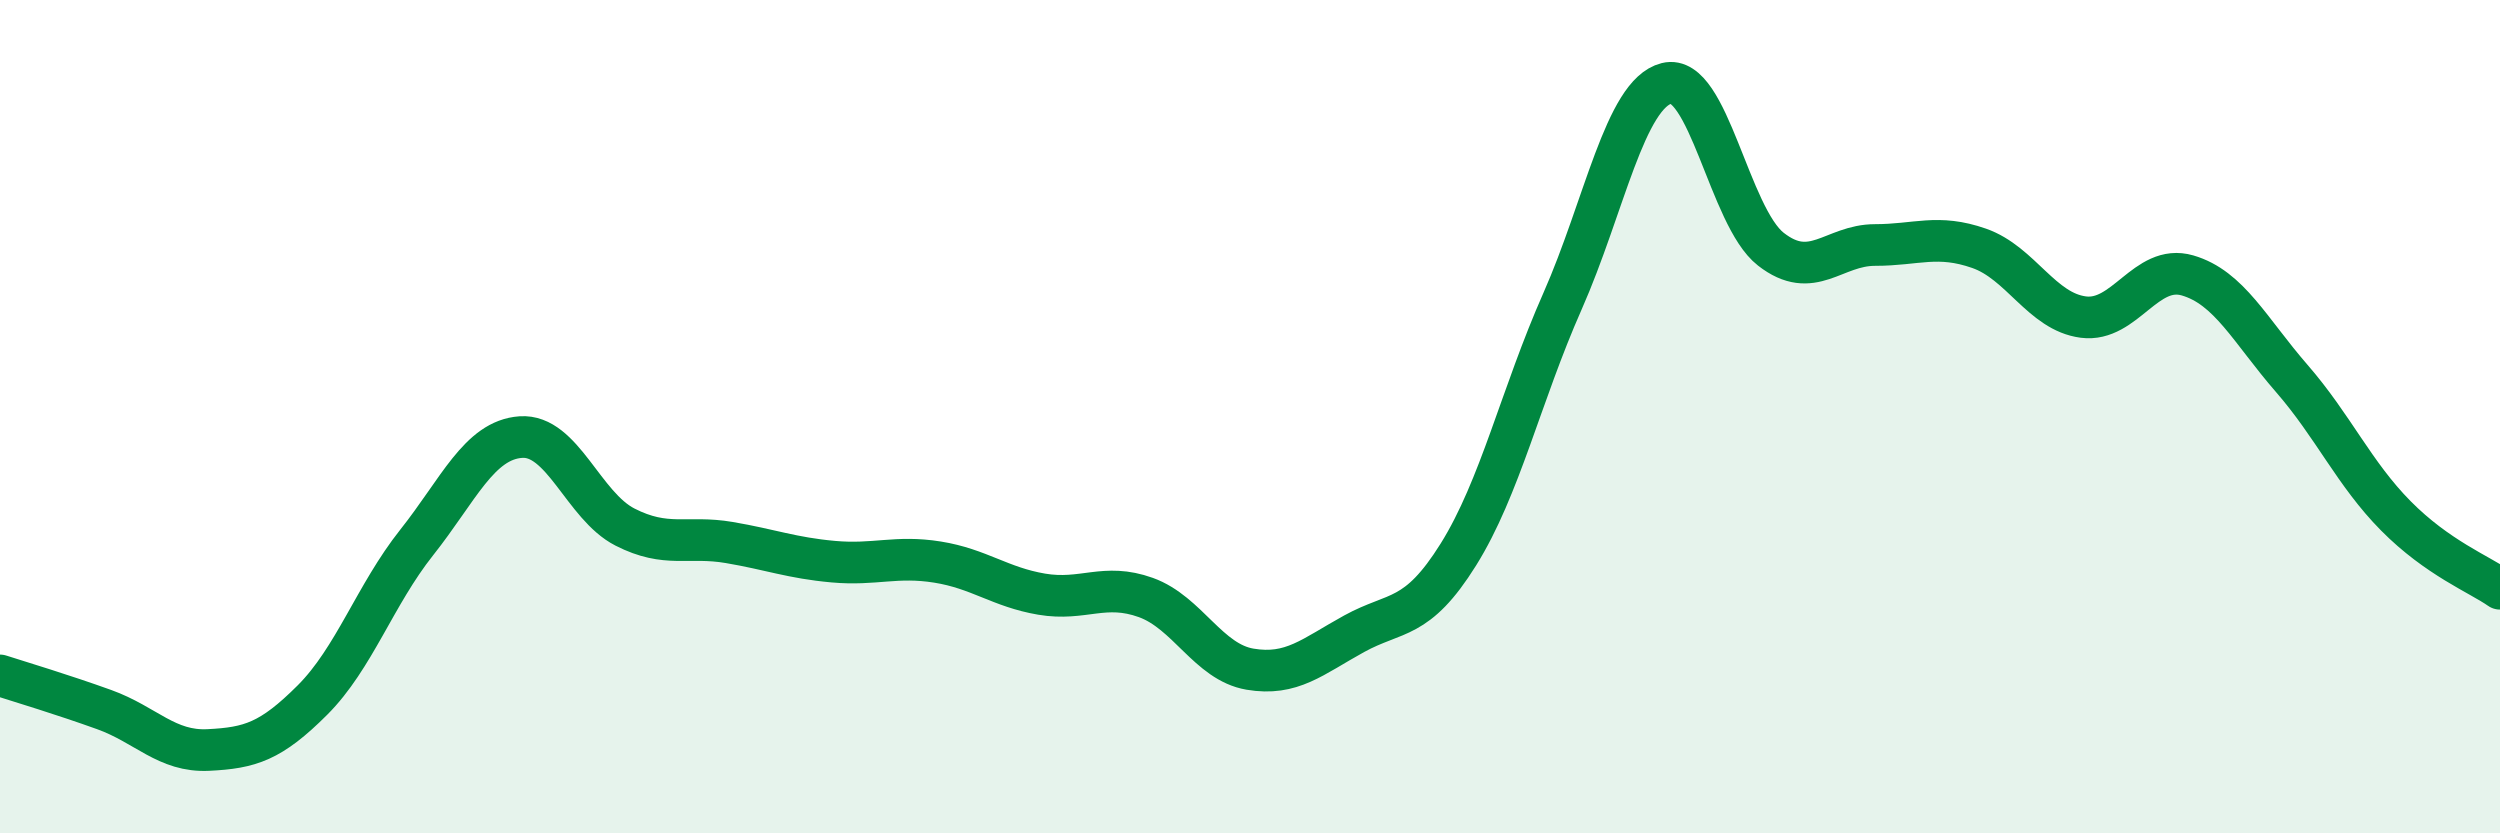 
    <svg width="60" height="20" viewBox="0 0 60 20" xmlns="http://www.w3.org/2000/svg">
      <path
        d="M 0,16.21 C 0.5,16.37 1.5,16.67 2.5,17.03 C 3.5,17.39 4,18.05 5,18 C 6,17.95 6.5,17.8 7.5,16.8 C 8.5,15.8 9,14.28 10,13.02 C 11,11.76 11.5,10.56 12.5,10.49 C 13.5,10.42 14,12.14 15,12.65 C 16,13.16 16.5,12.85 17.5,13.02 C 18.5,13.19 19,13.39 20,13.48 C 21,13.57 21.5,13.33 22.5,13.49 C 23.5,13.65 24,14.09 25,14.26 C 26,14.43 26.5,13.98 27.5,14.34 C 28.5,14.7 29,15.89 30,16.06 C 31,16.23 31.5,15.76 32.5,15.21 C 33.5,14.66 34,14.91 35,13.31 C 36,11.71 36.5,9.49 37.5,7.23 C 38.5,4.97 39,2.25 40,2 C 41,1.75 41.5,5.2 42.5,5.98 C 43.5,6.76 44,5.88 45,5.88 C 46,5.88 46.5,5.61 47.5,5.96 C 48.5,6.31 49,7.48 50,7.61 C 51,7.74 51.5,6.32 52.5,6.61 C 53.5,6.9 54,7.93 55,9.08 C 56,10.23 56.5,11.37 57.5,12.38 C 58.5,13.39 59.5,13.78 60,14.13L60 20L0 20Z"
        fill="#008740"
        opacity="0.1"
        stroke-linecap="round"
        stroke-linejoin="round"
      />
      <path
        d="M 0,16.21 C 0.5,16.37 1.5,16.67 2.5,17.03 C 3.5,17.39 4,18.05 5,18 C 6,17.95 6.5,17.8 7.5,16.8 C 8.5,15.8 9,14.28 10,13.02 C 11,11.76 11.5,10.56 12.5,10.49 C 13.5,10.42 14,12.14 15,12.65 C 16,13.16 16.5,12.85 17.5,13.02 C 18.5,13.19 19,13.39 20,13.48 C 21,13.57 21.5,13.33 22.5,13.49 C 23.5,13.65 24,14.09 25,14.26 C 26,14.43 26.5,13.98 27.5,14.34 C 28.5,14.7 29,15.89 30,16.06 C 31,16.23 31.5,15.76 32.5,15.21 C 33.5,14.66 34,14.91 35,13.31 C 36,11.71 36.5,9.49 37.5,7.23 C 38.5,4.97 39,2.25 40,2 C 41,1.75 41.5,5.2 42.5,5.98 C 43.5,6.76 44,5.88 45,5.88 C 46,5.88 46.5,5.61 47.5,5.96 C 48.5,6.31 49,7.48 50,7.61 C 51,7.74 51.5,6.32 52.5,6.61 C 53.5,6.9 54,7.93 55,9.08 C 56,10.23 56.5,11.37 57.5,12.38 C 58.5,13.39 59.5,13.78 60,14.13"
        stroke="#008740"
        stroke-width="1"
        fill="none"
        stroke-linecap="round"
        stroke-linejoin="round"
      />
    </svg>
  